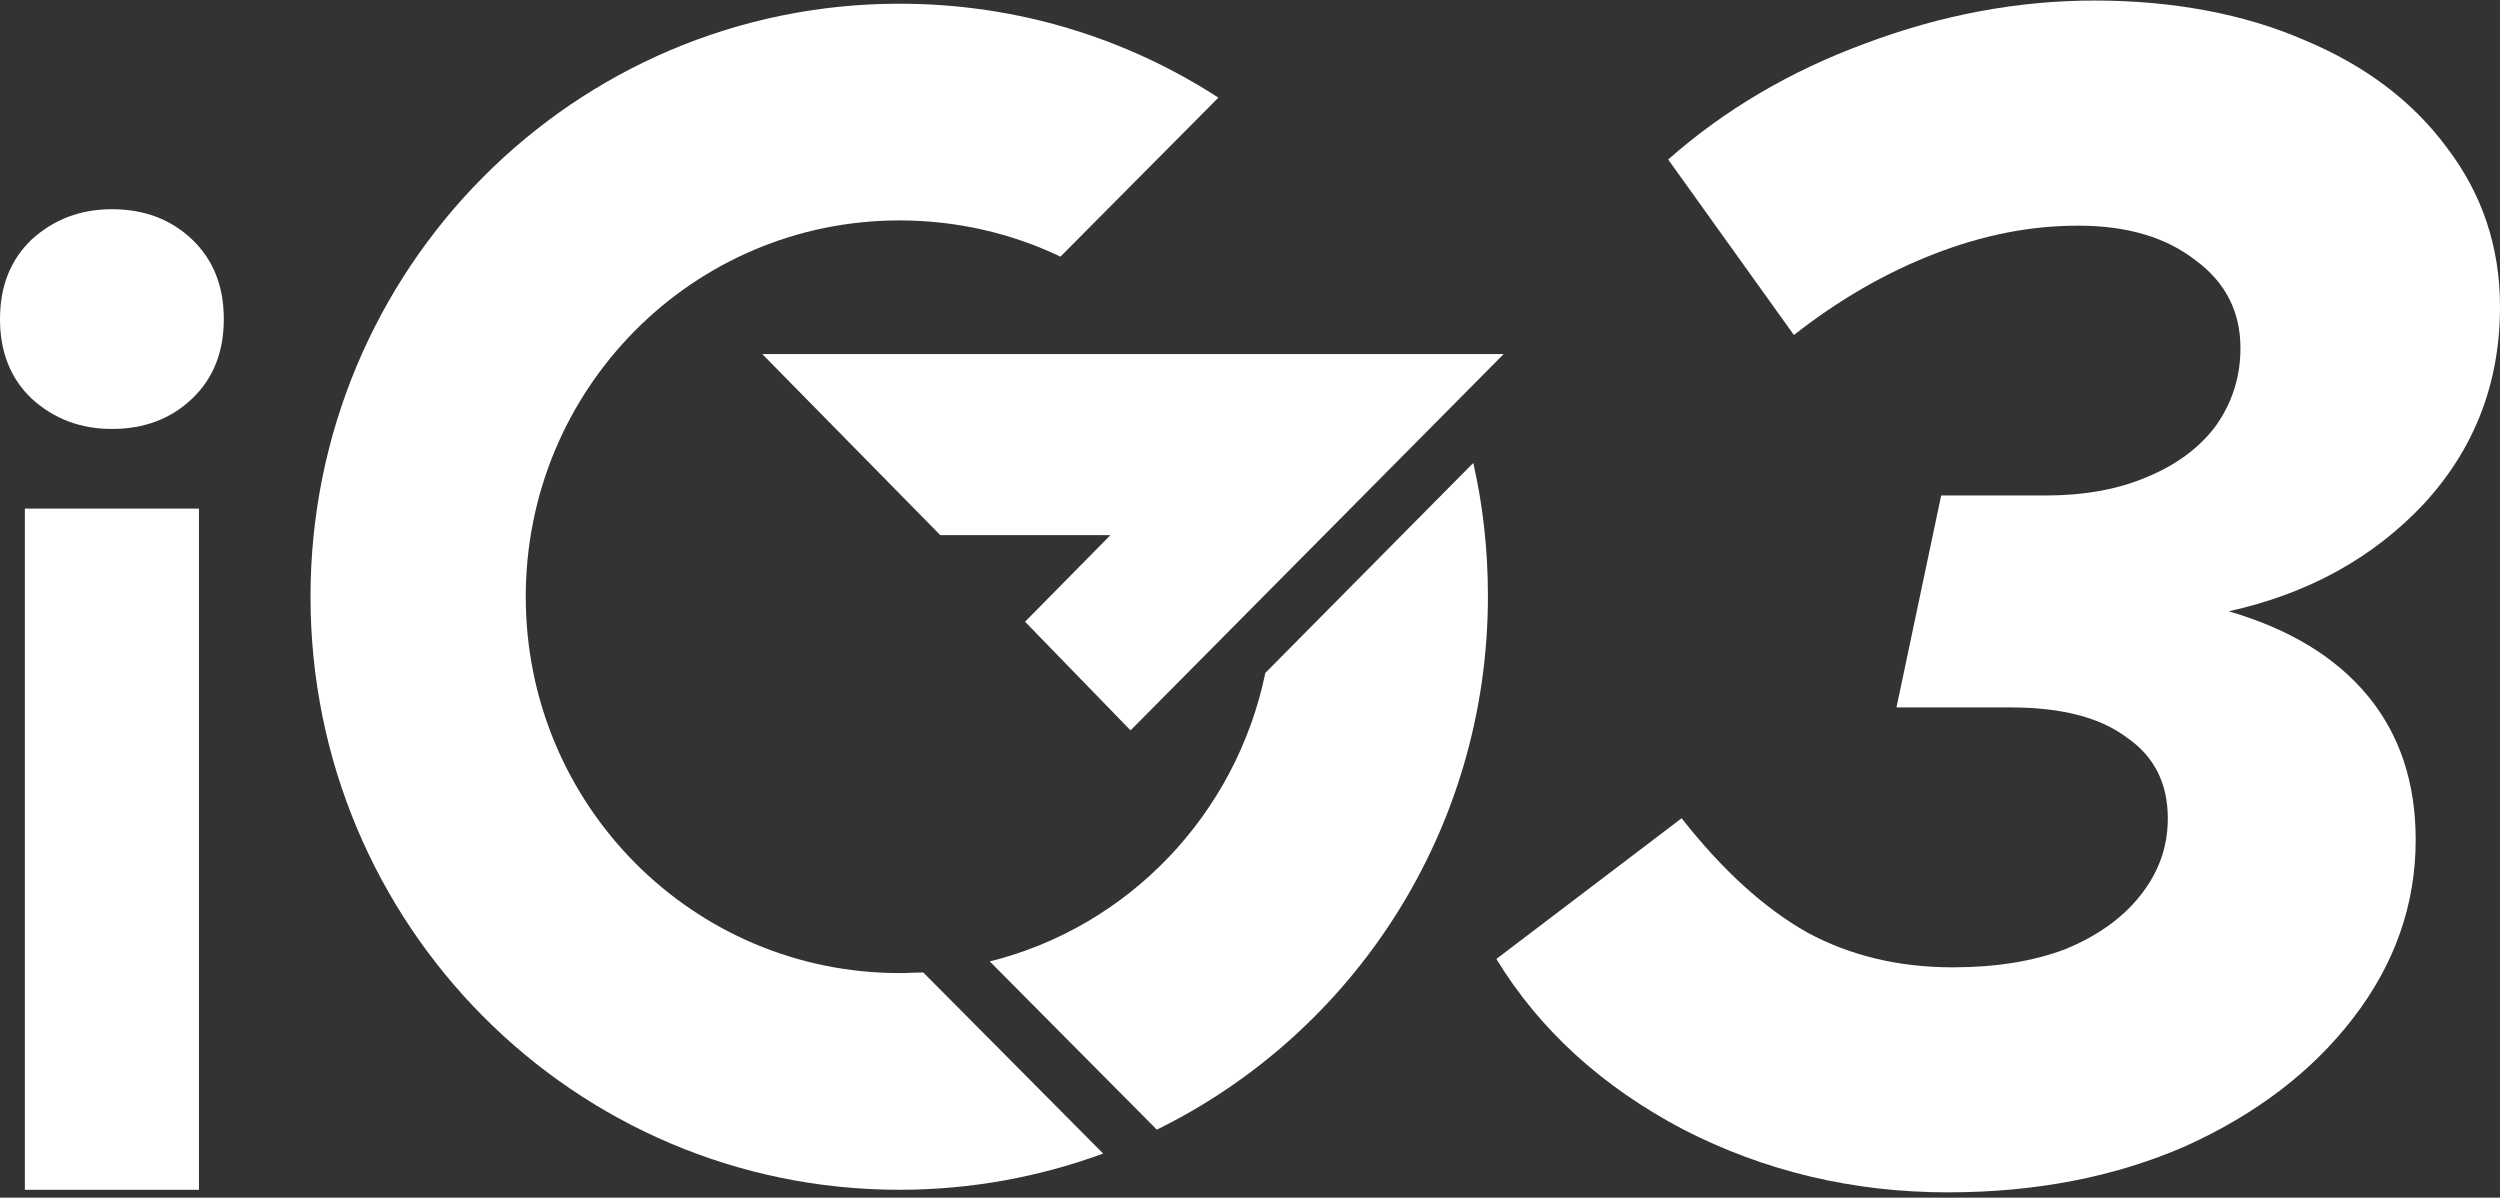 <?xml version="1.0" encoding="UTF-8"?> <svg xmlns="http://www.w3.org/2000/svg" width="430" height="206" viewBox="0 0 430 206" fill="none"><rect x="0" y="0" width="430" height="206" fill="#333333" stroke="none"/><path d="M131.109 60.894H258.636L194.454 125.623L176.309 106.934L190.991 92.047H161.733L131.109 60.899V60.894Z" fill="white"></path><path d="M217.64 115.736C212.605 140.127 194.044 159.453 170.238 165.364L198.974 194.298C232.742 177.719 255.923 142.874 255.923 102.536C255.923 94.614 255.082 87.011 253.405 79.623L217.645 115.736H217.64Z" fill="white"></path><path d="M154.715 167.369C119.161 167.369 90.429 138.436 90.429 102.64C90.429 66.845 119.166 37.911 154.715 37.911C164.576 37.911 174.012 40.13 182.401 44.141L209.561 16.794C193.729 6.549 174.958 0.638 154.715 0.638C98.713 0.638 53.408 46.255 53.408 102.64C53.408 159.025 98.713 204.643 154.715 204.643C166.984 204.643 178.837 202.423 189.744 198.413L158.805 167.265C157.443 167.265 156.077 167.369 154.715 167.369Z" fill="white"></path><path d="M4.277 204.643V87.479H34.219V204.643H4.277ZM19.248 73.779C13.862 73.779 9.268 72.047 5.466 68.582C1.822 65.118 0 60.551 0 54.882C0 49.212 1.822 44.645 5.466 41.181C9.268 37.717 13.862 35.984 19.248 35.984C24.793 35.984 29.387 37.717 33.031 41.181C36.675 44.645 38.496 49.212 38.496 54.882C38.496 60.551 36.675 65.118 33.031 68.582C29.387 72.047 24.793 73.779 19.248 73.779Z" fill="white"></path><path d="M335.037 205.083C318.73 205.083 303.559 201.472 289.523 194.271C275.488 186.868 264.778 177.091 257.375 164.941L289.239 140.742C296.257 149.667 303.457 156.218 310.86 160.397C318.263 164.393 326.599 166.381 335.889 166.381C343.292 166.381 349.721 165.346 355.238 163.257C360.735 160.985 365.014 157.943 368.036 154.149C371.261 150.153 372.864 145.711 372.864 140.762C372.864 134.697 370.491 130.032 365.744 126.806C361.201 123.399 354.549 121.675 345.827 121.675H326.194L333.881 85.224H351.81C358.443 85.224 364.223 84.19 369.152 82.1C374.263 80.011 378.259 77.07 381.098 73.277C383.938 69.281 385.358 64.839 385.358 59.889C385.358 53.621 382.802 48.591 377.671 44.798C372.559 40.802 365.826 38.814 357.469 38.814C349.113 38.814 341.061 40.437 332.725 43.662C324.389 46.887 316.316 51.532 308.548 57.617L286.927 27.435C296.602 18.895 307.879 12.242 320.778 7.495C333.861 2.566 347.044 0.092 360.309 0.092C373.574 0.092 386.007 2.364 396.432 6.928C406.857 11.289 415.011 17.455 420.892 25.427C426.957 33.398 429.999 42.506 429.999 52.77C429.999 65.873 425.639 77.171 416.917 86.644C408.196 95.954 397 102.121 383.35 105.143C393.775 108.186 401.746 113.013 407.242 119.666C412.739 126.32 415.497 134.575 415.497 144.433C415.497 155.63 411.887 165.874 404.687 175.184C397.669 184.292 388.096 191.614 375.967 197.111C363.838 202.425 350.188 205.083 335.017 205.083H335.037Z" fill="white"></path></svg> 